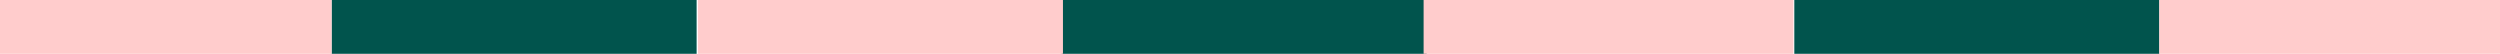 <svg width="1440" height="31" viewBox="0 0 1440 31" fill="none" xmlns="http://www.w3.org/2000/svg">
<rect x="611.496" width="210.243" height="31" fill="#01544D"/>
<rect x="402.02" width="210.243" height="31" fill="#FFCCCC"/>
<rect x="191.012" width="210.243" height="31" fill="#01544D"/>
<rect x="-20" width="211" height="31" fill="#FFCCCC"/>
<rect x="1033.52" width="210.243" height="31" fill="#01544D"/>
<rect x="1243.76" width="210.243" height="31" fill="#FFCCCC"/>
<rect x="820" width="213" height="31" fill="#FFCCCC"/>
</svg>
